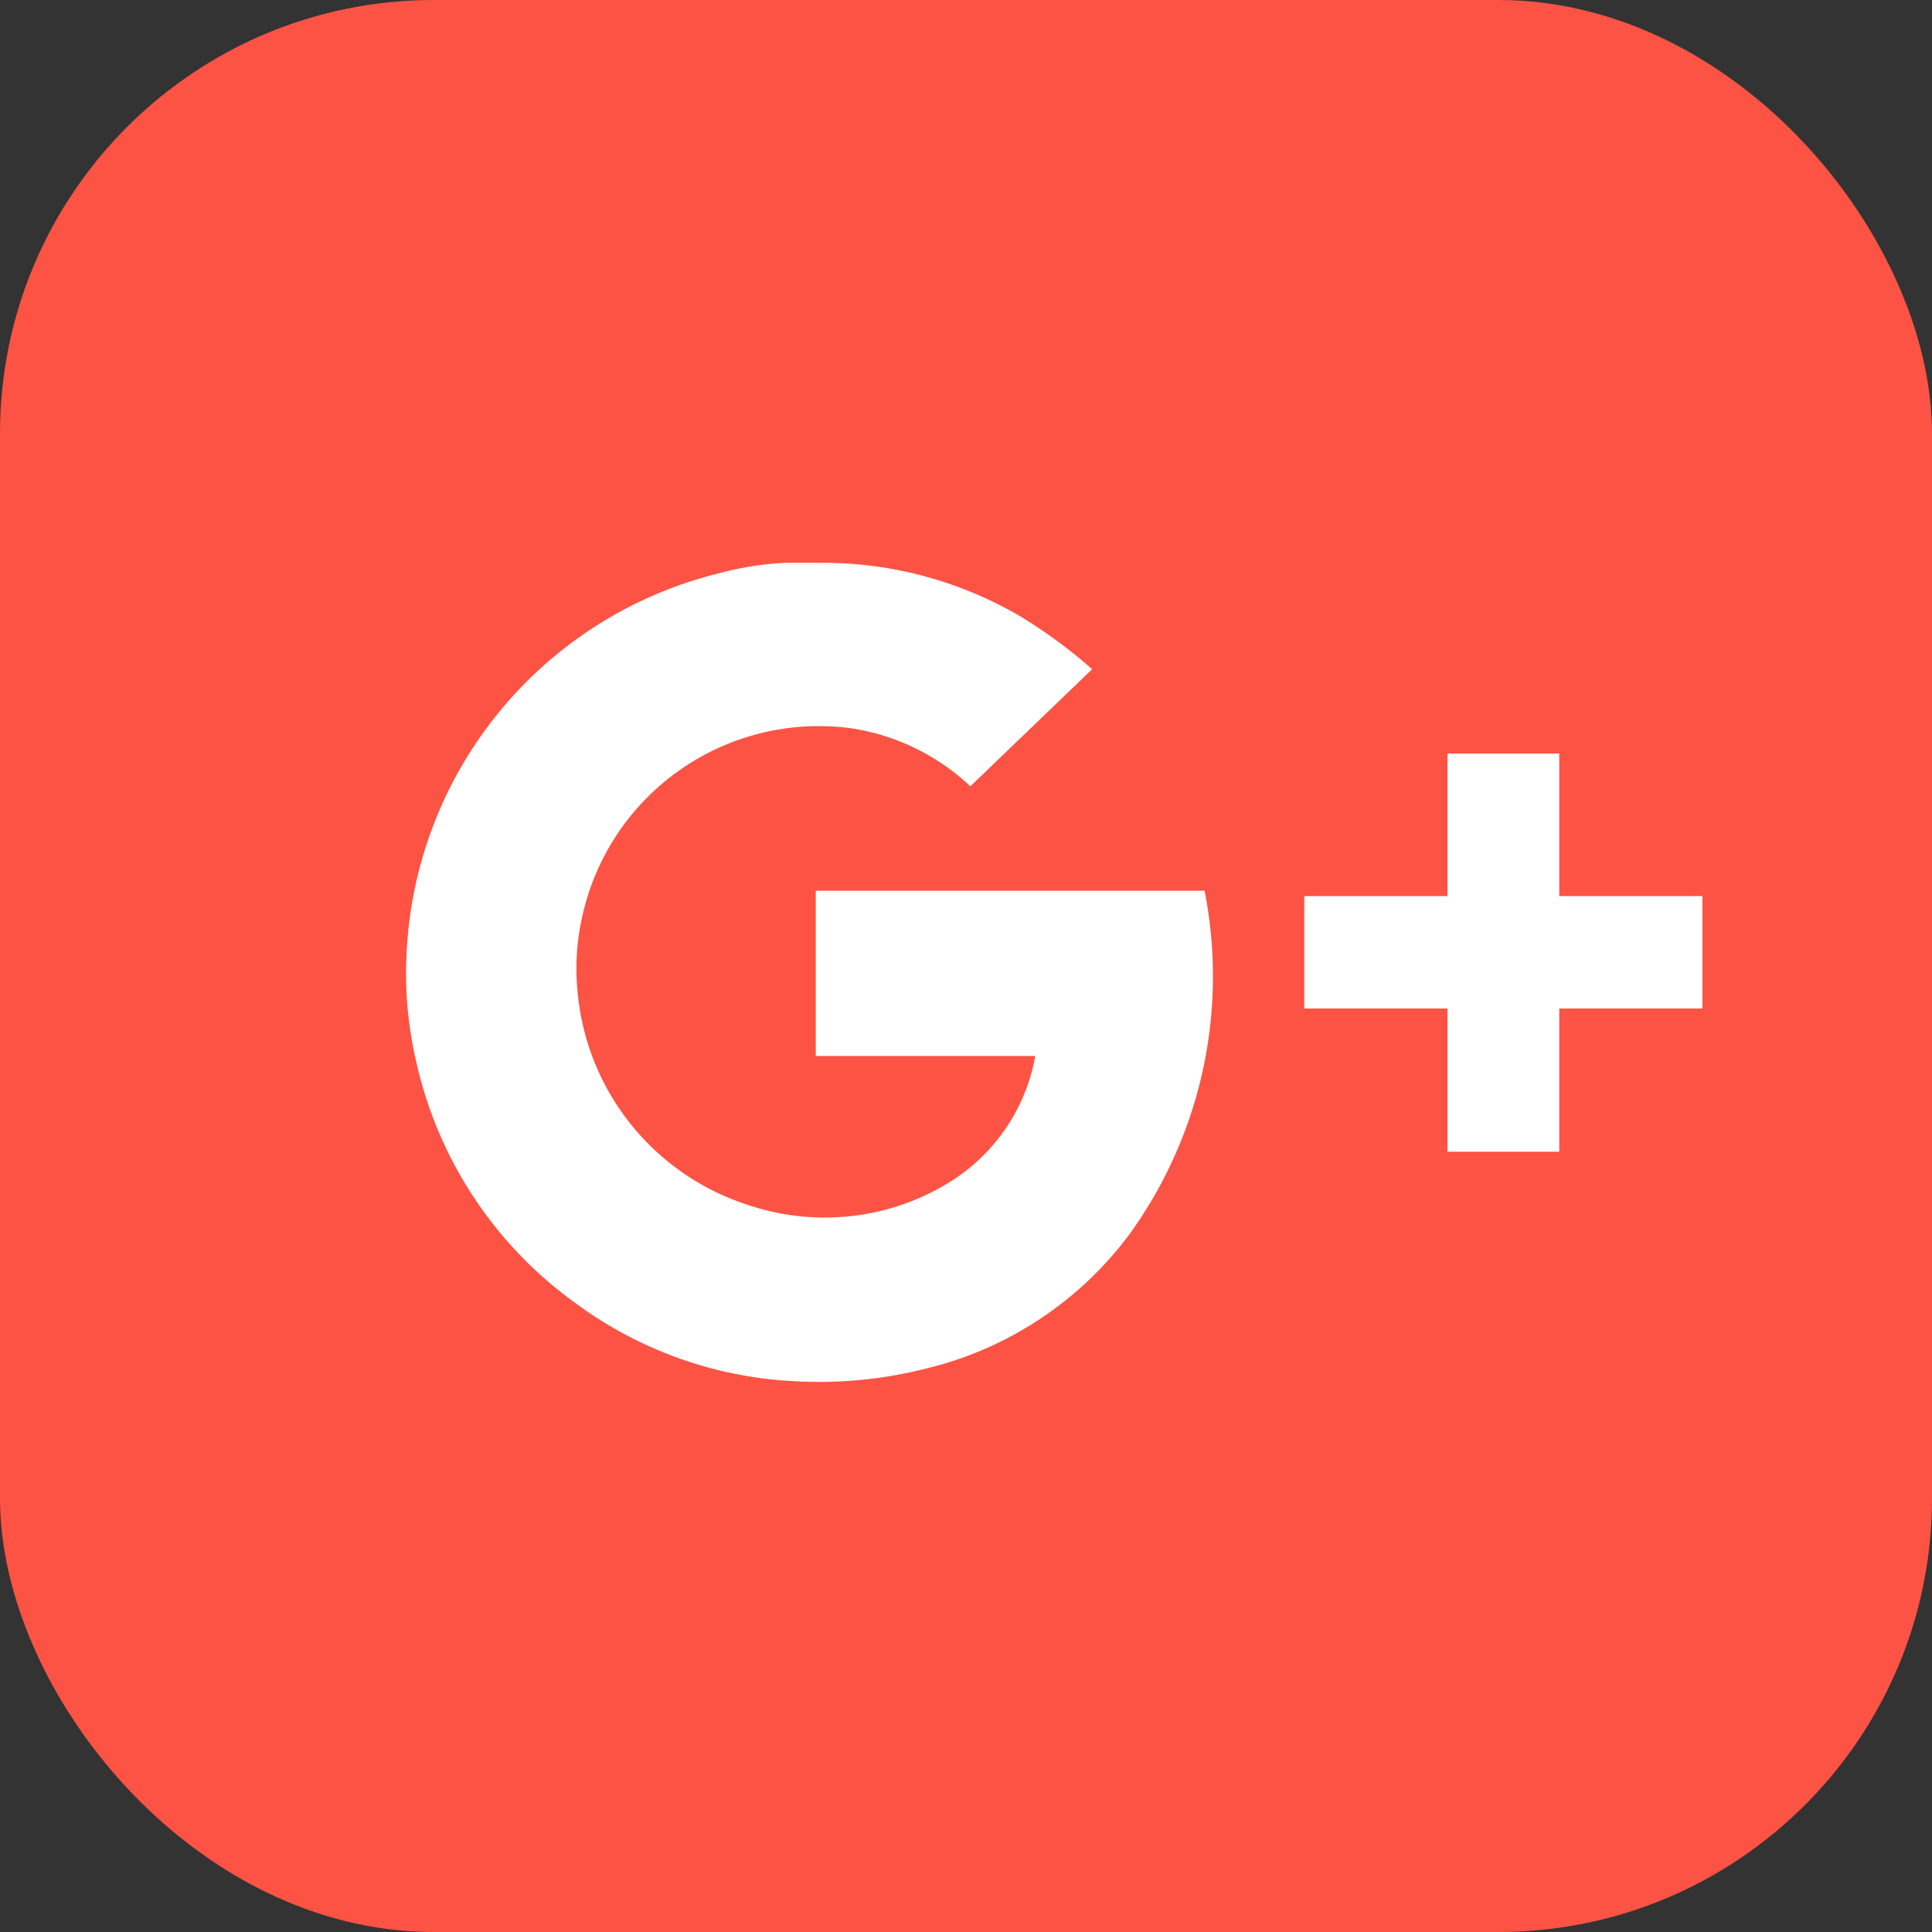 <svg xmlns="http://www.w3.org/2000/svg" viewBox="0 0 28.87 28.87"><rect x="0" y="0" width="28.87" height="28.87" fill="#333333" stroke="none"/><g data-name="Layer 2"><g data-name="Layer 1"><rect width="28.87" height="28.87" fill="#fc5345" rx="6.48" ry="6.48"/><path fill="#fff" d="M12.19 13.31v2.47h3.28a2.79 2.79 0 01-1.21 1.84 3.52 3.52 0 01-1.78.57 3.59 3.59 0 01-1.32-.19 3.69 3.69 0 01-2.53-3.19 3.5 3.5 0 01.07-1.11 3.62 3.62 0 014-2.82 3.31 3.31 0 011.8.87L16.32 10a7.48 7.48 0 00-1.09-.8 5.84 5.84 0 00-2.91-.79h-.59a4.8 4.8 0 00-1 .16 6.14 6.14 0 00-4.65 5.6 5.79 5.79 0 00.13 1.65 6.07 6.07 0 002.4 3.66 6 6 0 003.27 1.16 6.51 6.51 0 002-.2 5.34 5.34 0 003-2A6.58 6.58 0 0018 13.31zM25.38 13.39H23.3v-2.13H21.63v2.13h-2.14V15.07h2.14v2.14H23.3v-2.14h2.14V13.39h-.06z"/></g></g></svg>